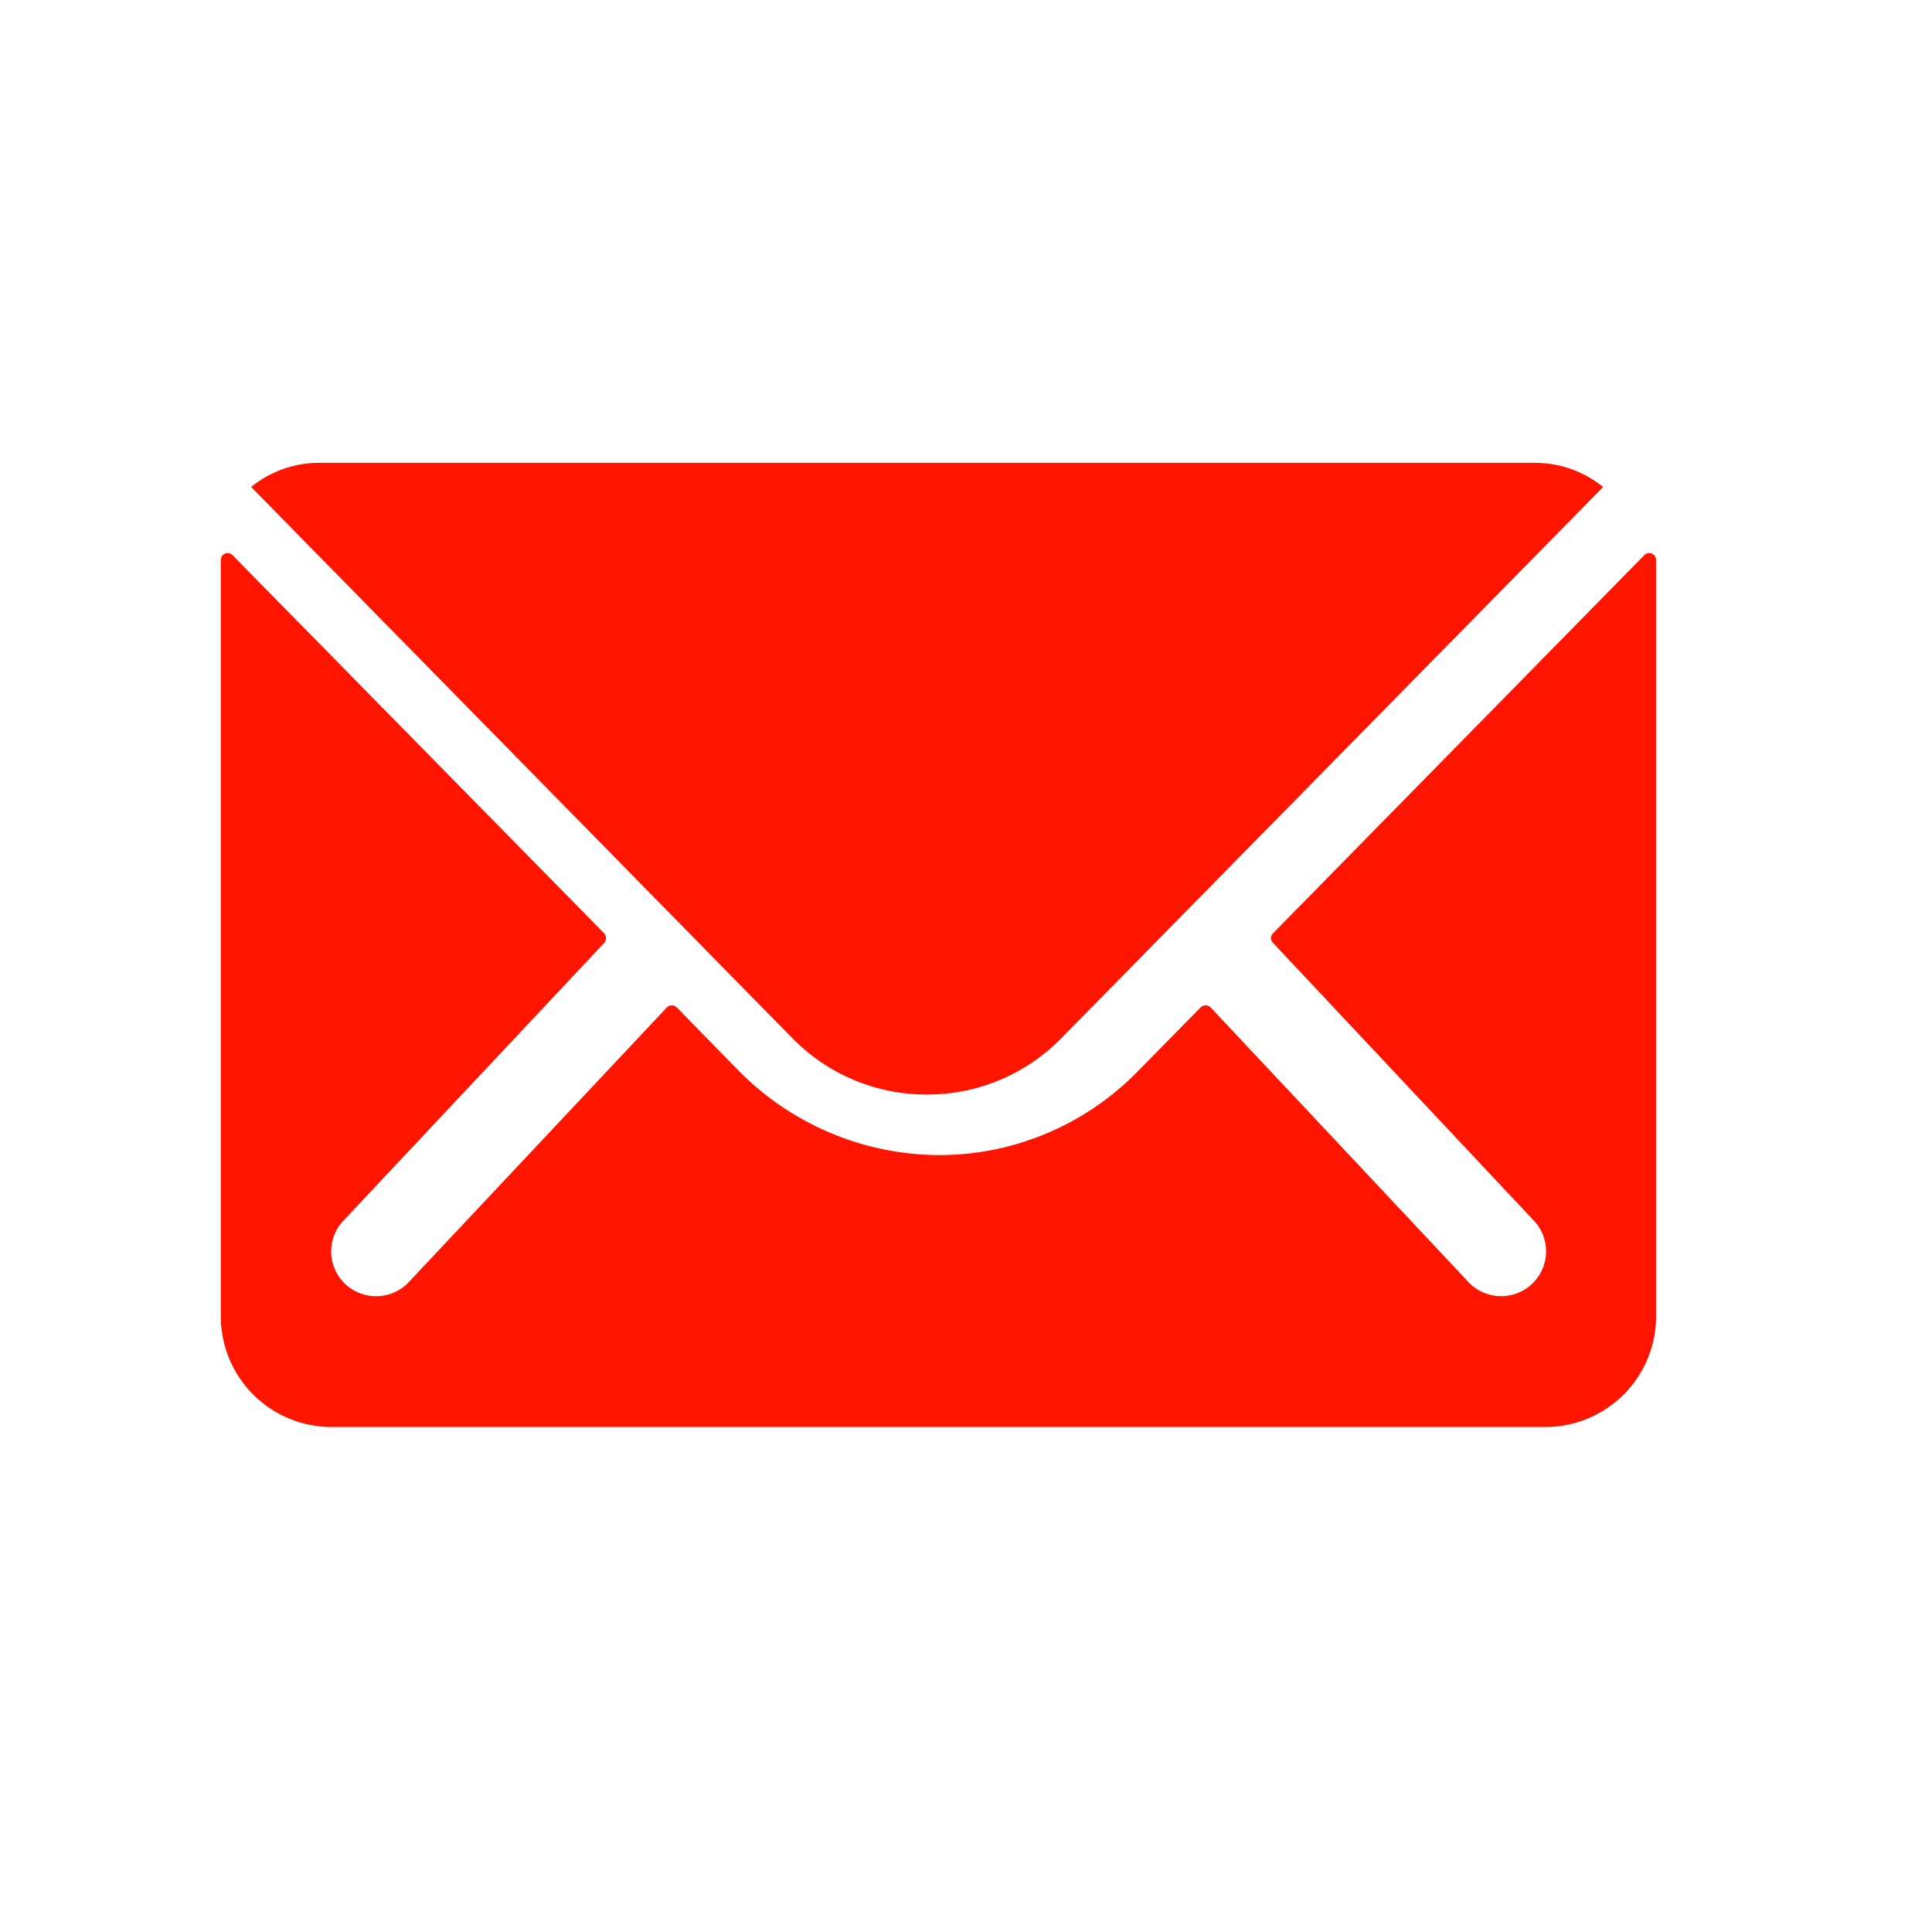 <?xml version="1.0" encoding="UTF-8"?> <svg xmlns="http://www.w3.org/2000/svg" width="34" height="34" viewBox="0 0 34 34"><g id="Gruppe_260" data-name="Gruppe 260" transform="translate(4650 4199)"><rect id="Rechteck_99" data-name="Rechteck 99" width="34" height="34" transform="translate(-4650 -4199)" fill="none"></rect><g id="Gruppe_128" data-name="Gruppe 128" transform="translate(-6390.932 -4253.125)"><path id="Pfad_421" data-name="Pfad 421" d="M28.426,10.351l-6.533,6.654a.117.117,0,0,0,0,.17l4.572,4.869a.788.788,0,0,1,0,1.117.792.792,0,0,1-1.117,0l-4.554-4.851a.125.125,0,0,0-.176,0L19.507,19.44a4.889,4.889,0,0,1-3.485,1.469A4.987,4.987,0,0,1,12.464,19.4L11.4,18.311a.125.125,0,0,0-.176,0L6.666,23.162a.792.792,0,0,1-1.117,0,.788.788,0,0,1,0-1.117l4.572-4.869a.129.129,0,0,0,0-.17L3.581,10.351a.12.12,0,0,0-.206.085V23.751a1.949,1.949,0,0,0,1.943,1.943H26.69a1.949,1.949,0,0,0,1.943-1.943V10.436A.121.121,0,0,0,28.426,10.351Z" transform="translate(1741.443 53.544)" fill="#ff1400"></path><path id="Pfad_422" data-name="Pfad 422" d="M16.12,18.992a3.3,3.3,0,0,0,2.374-1L28.02,8.3a1.908,1.908,0,0,0-1.2-.425H5.428a1.9,1.9,0,0,0-1.2.425L13.752,18A3.3,3.3,0,0,0,16.12,18.992Z" transform="translate(1741.124 54.395)" fill="#ff1400"></path></g></g></svg> 